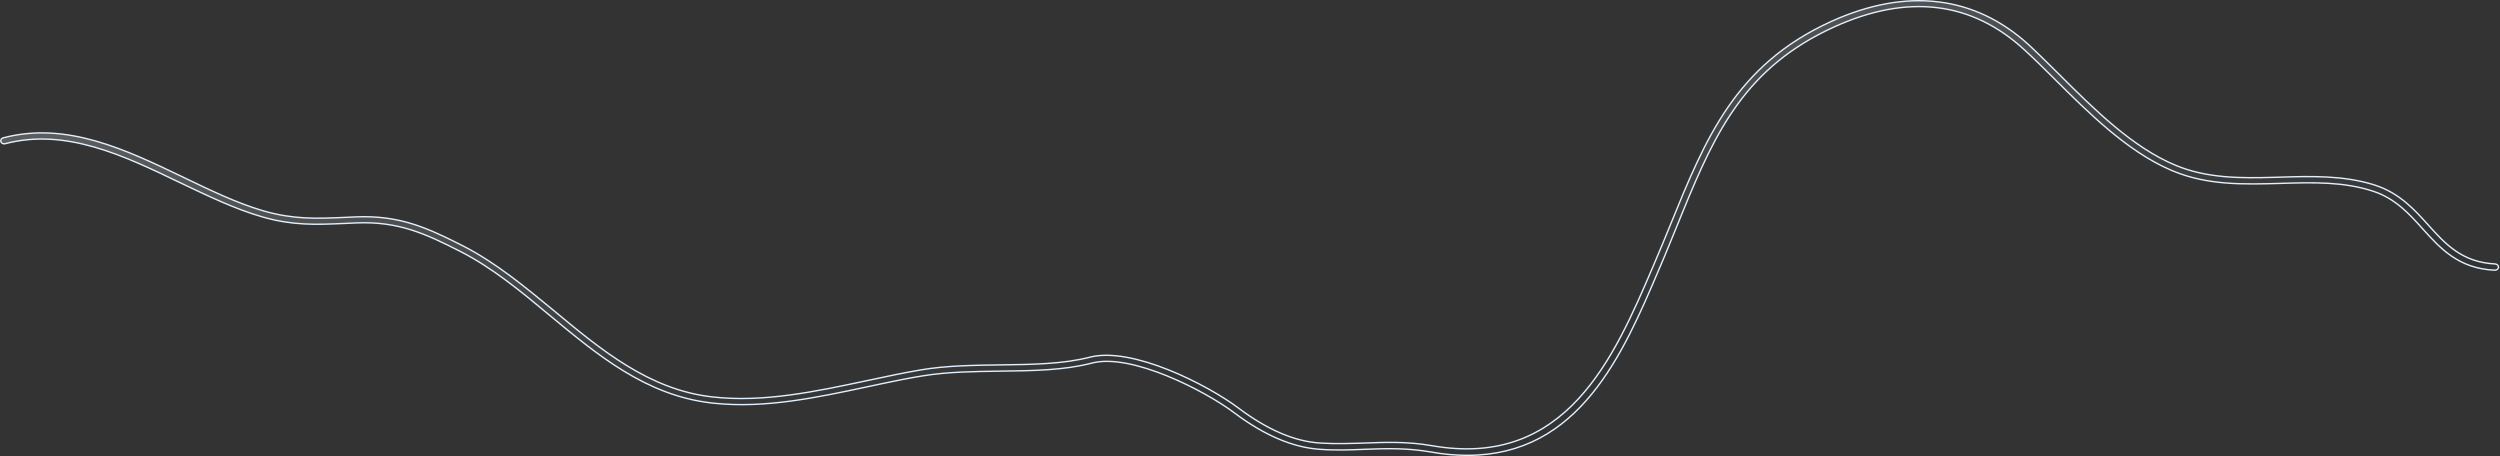 <?xml version="1.0" encoding="utf-8"?>
<svg xmlns="http://www.w3.org/2000/svg" fill="none" height="100%" overflow="visible" preserveAspectRatio="none" style="display: block;" viewBox="0 0 1063 194" width="100%">
<rect x="0" y="0" width="1063" height="194" fill="#333333" stroke="none"/>
<path d="M778.531 9.171C794.67 1.823 810.065 -0.947 824.313 0.812C838.114 2.515 850.858 8.468 862.176 18.653L863.267 19.652C866.288 22.476 869.362 25.493 872.531 28.632L875.733 31.809C890.258 46.272 906.714 62.68 924.974 70.245C938.404 75.894 952.903 75.789 966.862 75.401L969.646 75.322C982.737 74.907 996.212 74.576 1008.93 78.433L1010.15 78.819C1020.29 82.218 1026.53 89.011 1032.44 95.607V95.608C1039.75 103.743 1046.86 111.542 1060.96 112.237C1061.77 112.312 1062.36 112.884 1062.37 113.632C1062.29 114.314 1061.69 114.89 1060.8 114.893C1045.38 114.211 1037.67 105.655 1030.17 97.348C1024.45 91.016 1018.59 84.444 1009.12 81.332C996.59 77.201 983.5 77.549 969.722 77.977C954.423 78.405 938.641 78.913 923.705 72.605L923.704 72.603L922.825 72.23C904.398 64.234 888.035 47.953 873.53 33.524C869.218 29.243 865.086 25.127 861.048 21.439H861.047C849.799 10.995 837.317 4.925 823.707 3.268C810.099 1.611 795.388 4.368 779.688 11.537C742.472 28.532 729.647 55.513 715.749 89.444L712.947 96.322C710.507 102.237 708.072 108.397 705.354 114.646L705.353 114.647C697.752 132.514 689.326 152.259 676.826 167.541C664.338 182.809 647.794 193.609 623.94 193.609C618.987 193.609 613.754 193.182 608.239 192.158L608.234 192.157C598.166 190.438 589.51 190.697 580.412 191.04H580.411C574.22 191.297 567.953 191.552 561.126 191.04H561.124C549.758 190.274 537.526 185.082 524.801 175.511C518.635 170.868 507.709 164.496 496.234 159.83C490.496 157.497 484.611 155.586 479.109 154.533C473.612 153.481 468.475 153.282 464.24 154.39C452.465 157.462 439.373 157.634 425.484 157.806H425.483C414.33 157.977 402.863 158.062 392.051 159.865C386.488 160.766 380.82 161.908 374.972 163.145L369.06 164.408C347.631 168.963 325.534 173.752 303.612 171.456L302.568 171.341C274.723 168.183 253.969 150.862 233.698 134.063H233.699C221.699 124.046 209.2 113.745 195.66 106.875C180.551 99.161 169.333 94.162 151.996 94.765L151.994 94.766L146.179 95.022C134.456 95.536 124.372 95.96 111.481 92.207H111.48C99.88 88.875 88.086 83.148 76.543 77.663C52.745 66.197 27.976 54.314 2.153 61.113H2.15C1.362 61.329 0.587 60.896 0.357 60.196C0.142 59.54 0.559 58.832 1.371 58.609L1.37 58.608C28.349 51.533 53.473 63.632 77.973 75.377V75.378C89.506 80.935 100.363 86.184 111.374 89.474L112.44 89.786C124.871 93.312 134.761 92.966 146.111 92.452H146.112C147.987 92.367 149.956 92.281 151.926 92.195L151.925 92.194C168.819 91.635 180.046 96.092 194.202 103.21L197.075 104.668C210.921 111.76 223.463 122.186 235.661 132.213C255.437 148.647 276.043 165.759 302.876 168.769V168.768C324.598 171.258 346.875 166.448 368.341 161.911C376.409 160.198 383.905 158.572 391.494 157.288C402.533 155.408 414.137 155.322 425.398 155.15C438.988 154.979 451.969 154.81 463.358 151.887H463.359C467.85 150.724 473.224 150.868 478.981 151.905C484.735 152.942 490.852 154.867 496.818 157.25C508.753 162.016 520.055 168.599 526.598 173.507C538.818 182.692 550.408 187.693 561.271 188.384C567.947 188.813 574.154 188.556 580.244 188.385H580.247C589.158 188.042 598.415 187.701 608.79 189.494V189.493C637.362 194.523 656.782 185.102 671.089 169.638C685.374 154.196 694.56 132.731 702.715 113.684C705.436 107.428 707.877 101.342 710.313 95.436L710.314 95.435C725.135 59.026 737.854 27.703 778.531 9.171Z" fill="url(#paint0_linear_0_19142)" fill-opacity="0.2" id="Vector" stroke="#E0F0FF" stroke-width="0.6"/>
<defs>
<linearGradient gradientUnits="userSpaceOnUse" id="paint0_linear_0_19142" x1="627.771" x2="608.334" y1="147.385" y2="-10.927">
<stop stop-color="white" stop-opacity="0"/>
<stop offset="1" stop-color="white"/>
</linearGradient>
</defs>
</svg>